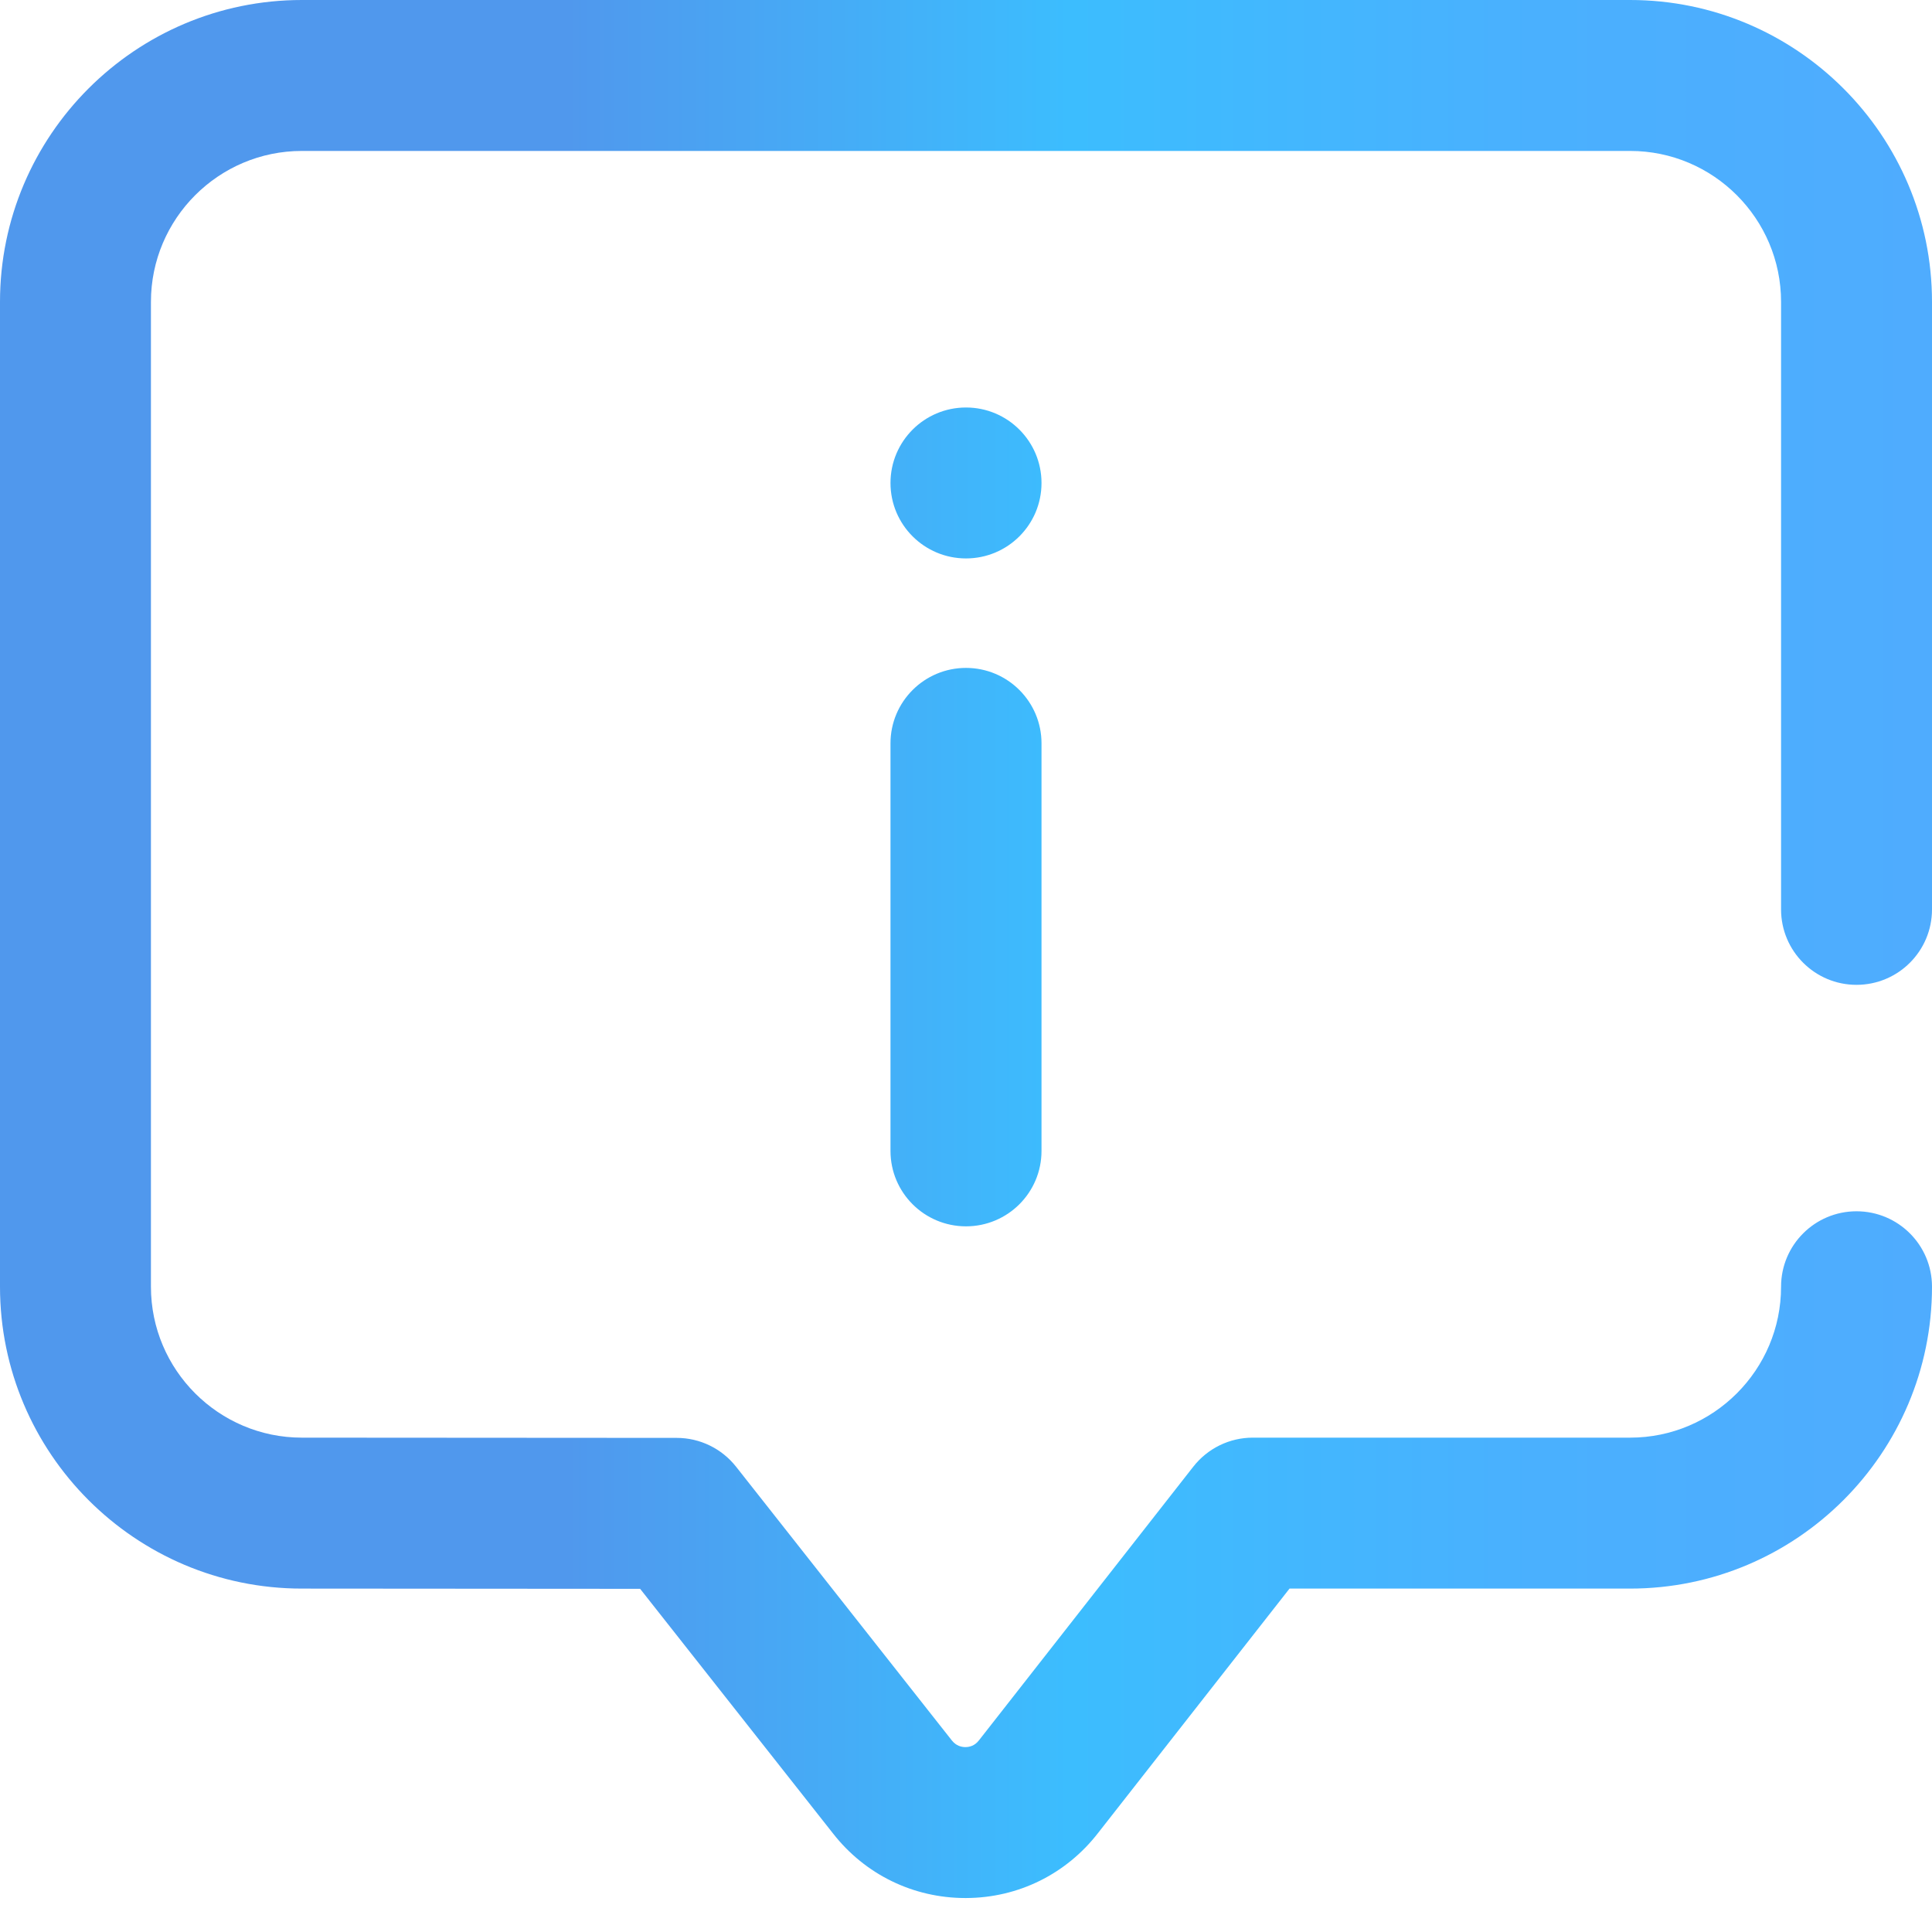 <svg width="24" height="24" viewBox="0 0 24 24" fill="none" xmlns="http://www.w3.org/2000/svg">
<path d="M11.992 23.578C11.346 23.578 10.747 23.286 10.349 22.777L7.952 19.737L3.749 19.734C1.682 19.734 0 18.052 0 15.984V3.75C0 1.682 1.682 0 3.75 0H20.25C22.318 0 24 1.682 24 3.75V11.297C24 11.815 23.58 12.234 23.062 12.234C22.545 12.234 22.125 11.815 22.125 11.297V3.75C22.125 2.716 21.284 1.875 20.25 1.875H3.75C2.716 1.875 1.875 2.716 1.875 3.75V15.984C1.875 17.018 2.716 17.859 3.75 17.859L8.407 17.862C8.694 17.862 8.965 17.994 9.143 18.219L11.823 21.619C11.878 21.689 11.945 21.703 11.992 21.703H11.993C12.041 21.703 12.108 21.688 12.16 21.62C12.162 21.618 12.164 21.616 12.165 21.614L14.824 18.219C15.002 17.992 15.274 17.859 15.562 17.859H20.25C21.284 17.859 22.125 17.018 22.125 15.984C22.125 15.466 22.545 15.047 23.062 15.047C23.58 15.047 24 15.466 24 15.984C24 18.052 22.318 19.734 20.25 19.734H16.019L13.643 22.767C13.247 23.28 12.649 23.576 12.001 23.578C11.998 23.578 11.995 23.578 11.992 23.578ZM12.938 14.297V9.234C12.938 8.717 12.518 8.297 12 8.297C11.482 8.297 11.062 8.717 11.062 9.234V14.297C11.062 14.815 11.482 15.234 12 15.234C12.518 15.234 12.938 14.815 12.938 14.297ZM12 5.062C11.482 5.062 11.062 5.482 11.062 6C11.062 6.518 11.482 6.937 12 6.937C12.518 6.937 12.938 6.518 12.938 6C12.938 5.482 12.518 5.062 12 5.062Z" fill="url(#paint0_linear_967_19027)"/>
<defs>
<linearGradient id="paint0_linear_967_19027" x1="0" y1="11.789" x2="24" y2="11.789" gradientUnits="userSpaceOnUse">
<stop stop-color="#5098ED"/>
<stop offset="0.021" stop-color="#5098ED"/>
<stop offset="0.293" stop-color="#5098ED"/>
<stop offset="0.554" stop-color="#3CBDFE"/>
<stop offset="0.796" stop-color="#4AB0FE"/>
<stop offset="1" stop-color="#4FACFE"/>
</linearGradient>
</defs>
</svg>
